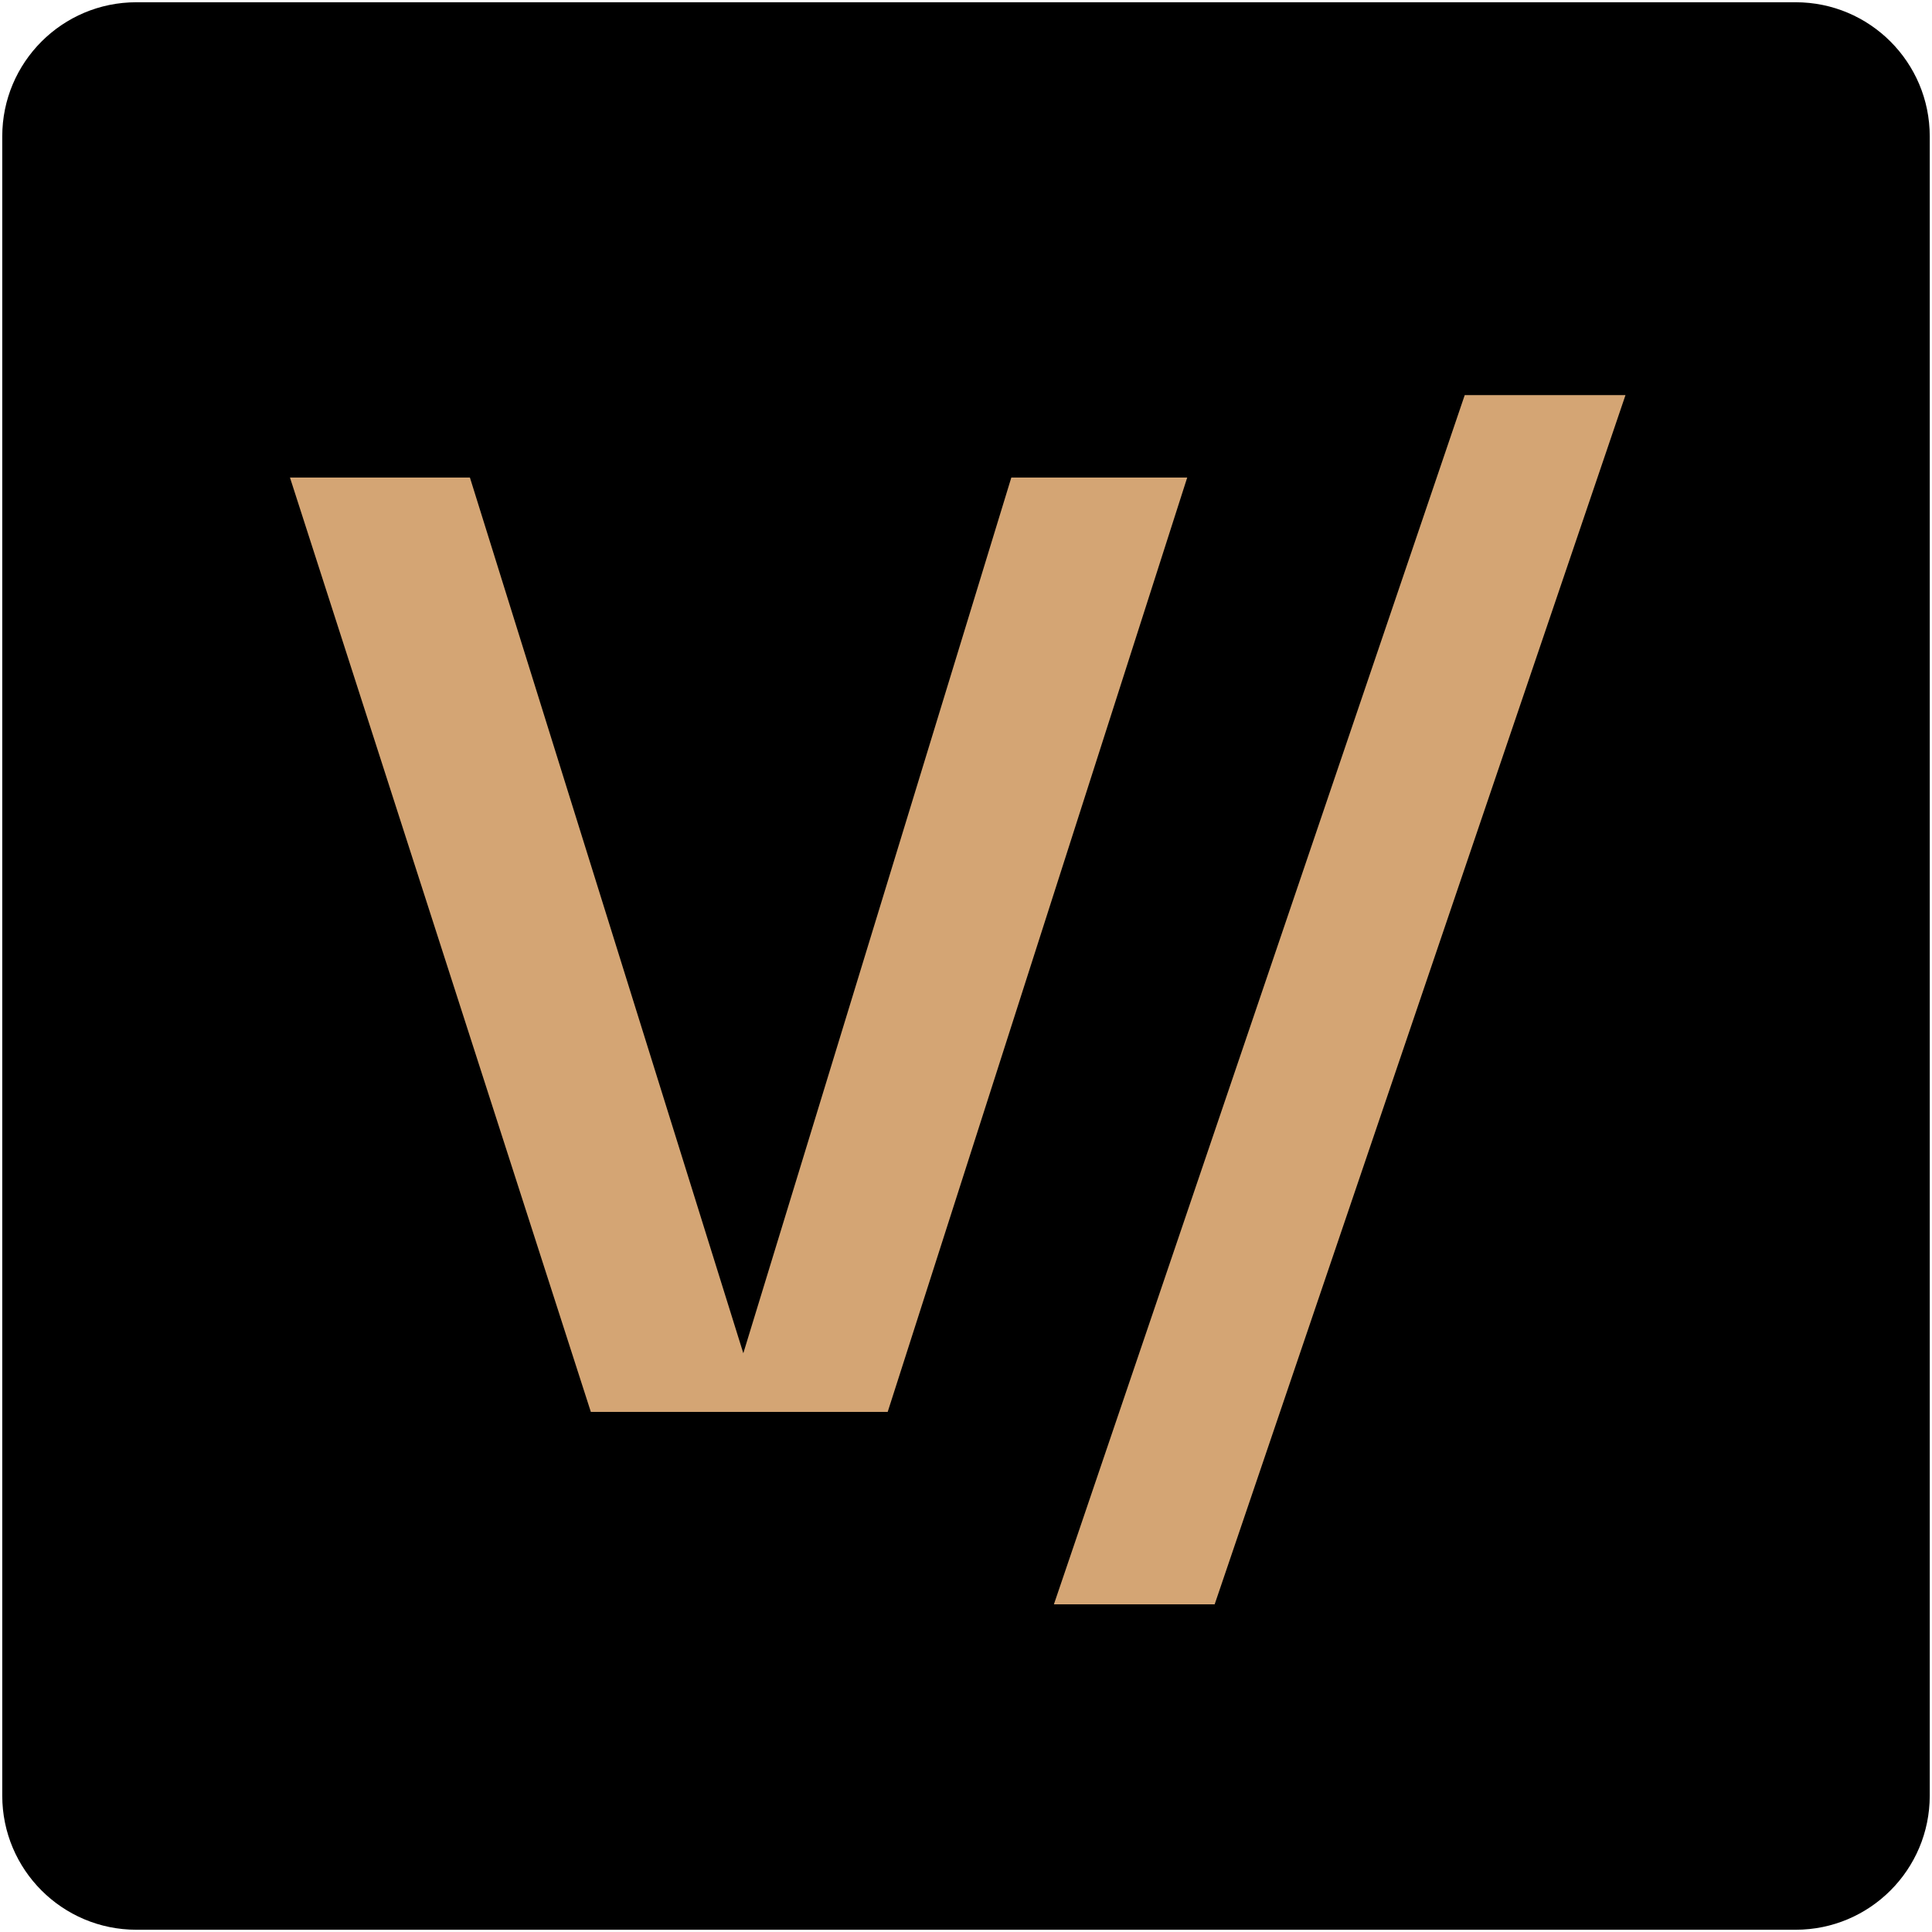 <svg xmlns="http://www.w3.org/2000/svg" xmlns:xlink="http://www.w3.org/1999/xlink" width="335" zoomAndPan="magnify" viewBox="20 20 335 335" height="335" preserveAspectRatio="xMidYMid meet" version="1.0"><defs><g/><clipPath id="13591a3af3"><path d="M 20.391 20.391 L 354.609 20.391 L 354.609 354.609 L 20.391 354.609 Z M 20.391 20.391 " clip-rule="nonzero"/></clipPath><clipPath id="c526408270"><path d="M 43.641 20.391 L 331.359 20.391 C 344.199 20.391 354.609 30.801 354.609 43.641 L 354.609 331.359 C 354.609 344.199 344.199 354.609 331.359 354.609 L 43.641 354.609 C 30.801 354.609 20.391 344.199 20.391 331.359 L 20.391 43.641 C 20.391 30.801 30.801 20.391 43.641 20.391 Z M 43.641 20.391 " clip-rule="nonzero"/></clipPath><clipPath id="b9ace35250"><path d="M 0.391 0.391 L 334.609 0.391 L 334.609 334.609 L 0.391 334.609 Z M 0.391 0.391 " clip-rule="nonzero"/></clipPath><clipPath id="f27d26cdf2"><path d="M 23.641 0.391 L 311.359 0.391 C 324.199 0.391 334.609 10.801 334.609 23.641 L 334.609 311.359 C 334.609 324.199 324.199 334.609 311.359 334.609 L 23.641 334.609 C 10.801 334.609 0.391 324.199 0.391 311.359 L 0.391 23.641 C 0.391 10.801 10.801 0.391 23.641 0.391 Z M 23.641 0.391 " clip-rule="nonzero"/></clipPath><clipPath id="2132c86897"><rect x="0" width="335" y="0" height="335"/></clipPath><clipPath id="5dc1bceb8d"><rect x="0" width="242" y="0" height="287"/></clipPath></defs><g clip-path="url(#13591a3af3)"><g clip-path="url(#c526408270)"><g transform="matrix(1, 0, 0, 1, 20, 20)"><g clip-path="url(#2132c86897)"><g clip-path="url(#b9ace35250)"><g clip-path="url(#f27d26cdf2)"><path fill="#000000" d="M 0.391 0.391 L 334.609 0.391 L 334.609 334.609 L 0.391 334.609 Z M 0.391 0.391 " fill-opacity="1" fill-rule="nonzero"/></g></g></g></g></g></g><g transform="matrix(1, 0, 0, 1, 67, 44)"><g clip-path="url(#5dc1bceb8d)"><g fill="#d4a574" fill-opacity="1"><g transform="translate(0.42, 220.821)"><g><path d="M 55.031 0 L 2.859 -162.016 L 34.062 -162.016 L 83.156 -4.766 L 79.812 -4.766 L 127.938 -162.016 L 158.438 -162.016 L 106.5 0 Z M 55.031 0 "/></g></g></g><g fill="#d4a574" fill-opacity="1"><g transform="translate(130.024, 220.821)"><g><path d="M 5.719 33.359 L 76.953 -176.312 L 104.828 -176.312 L 33.594 33.359 Z M 5.719 33.359 "/></g></g></g></g></g></svg>